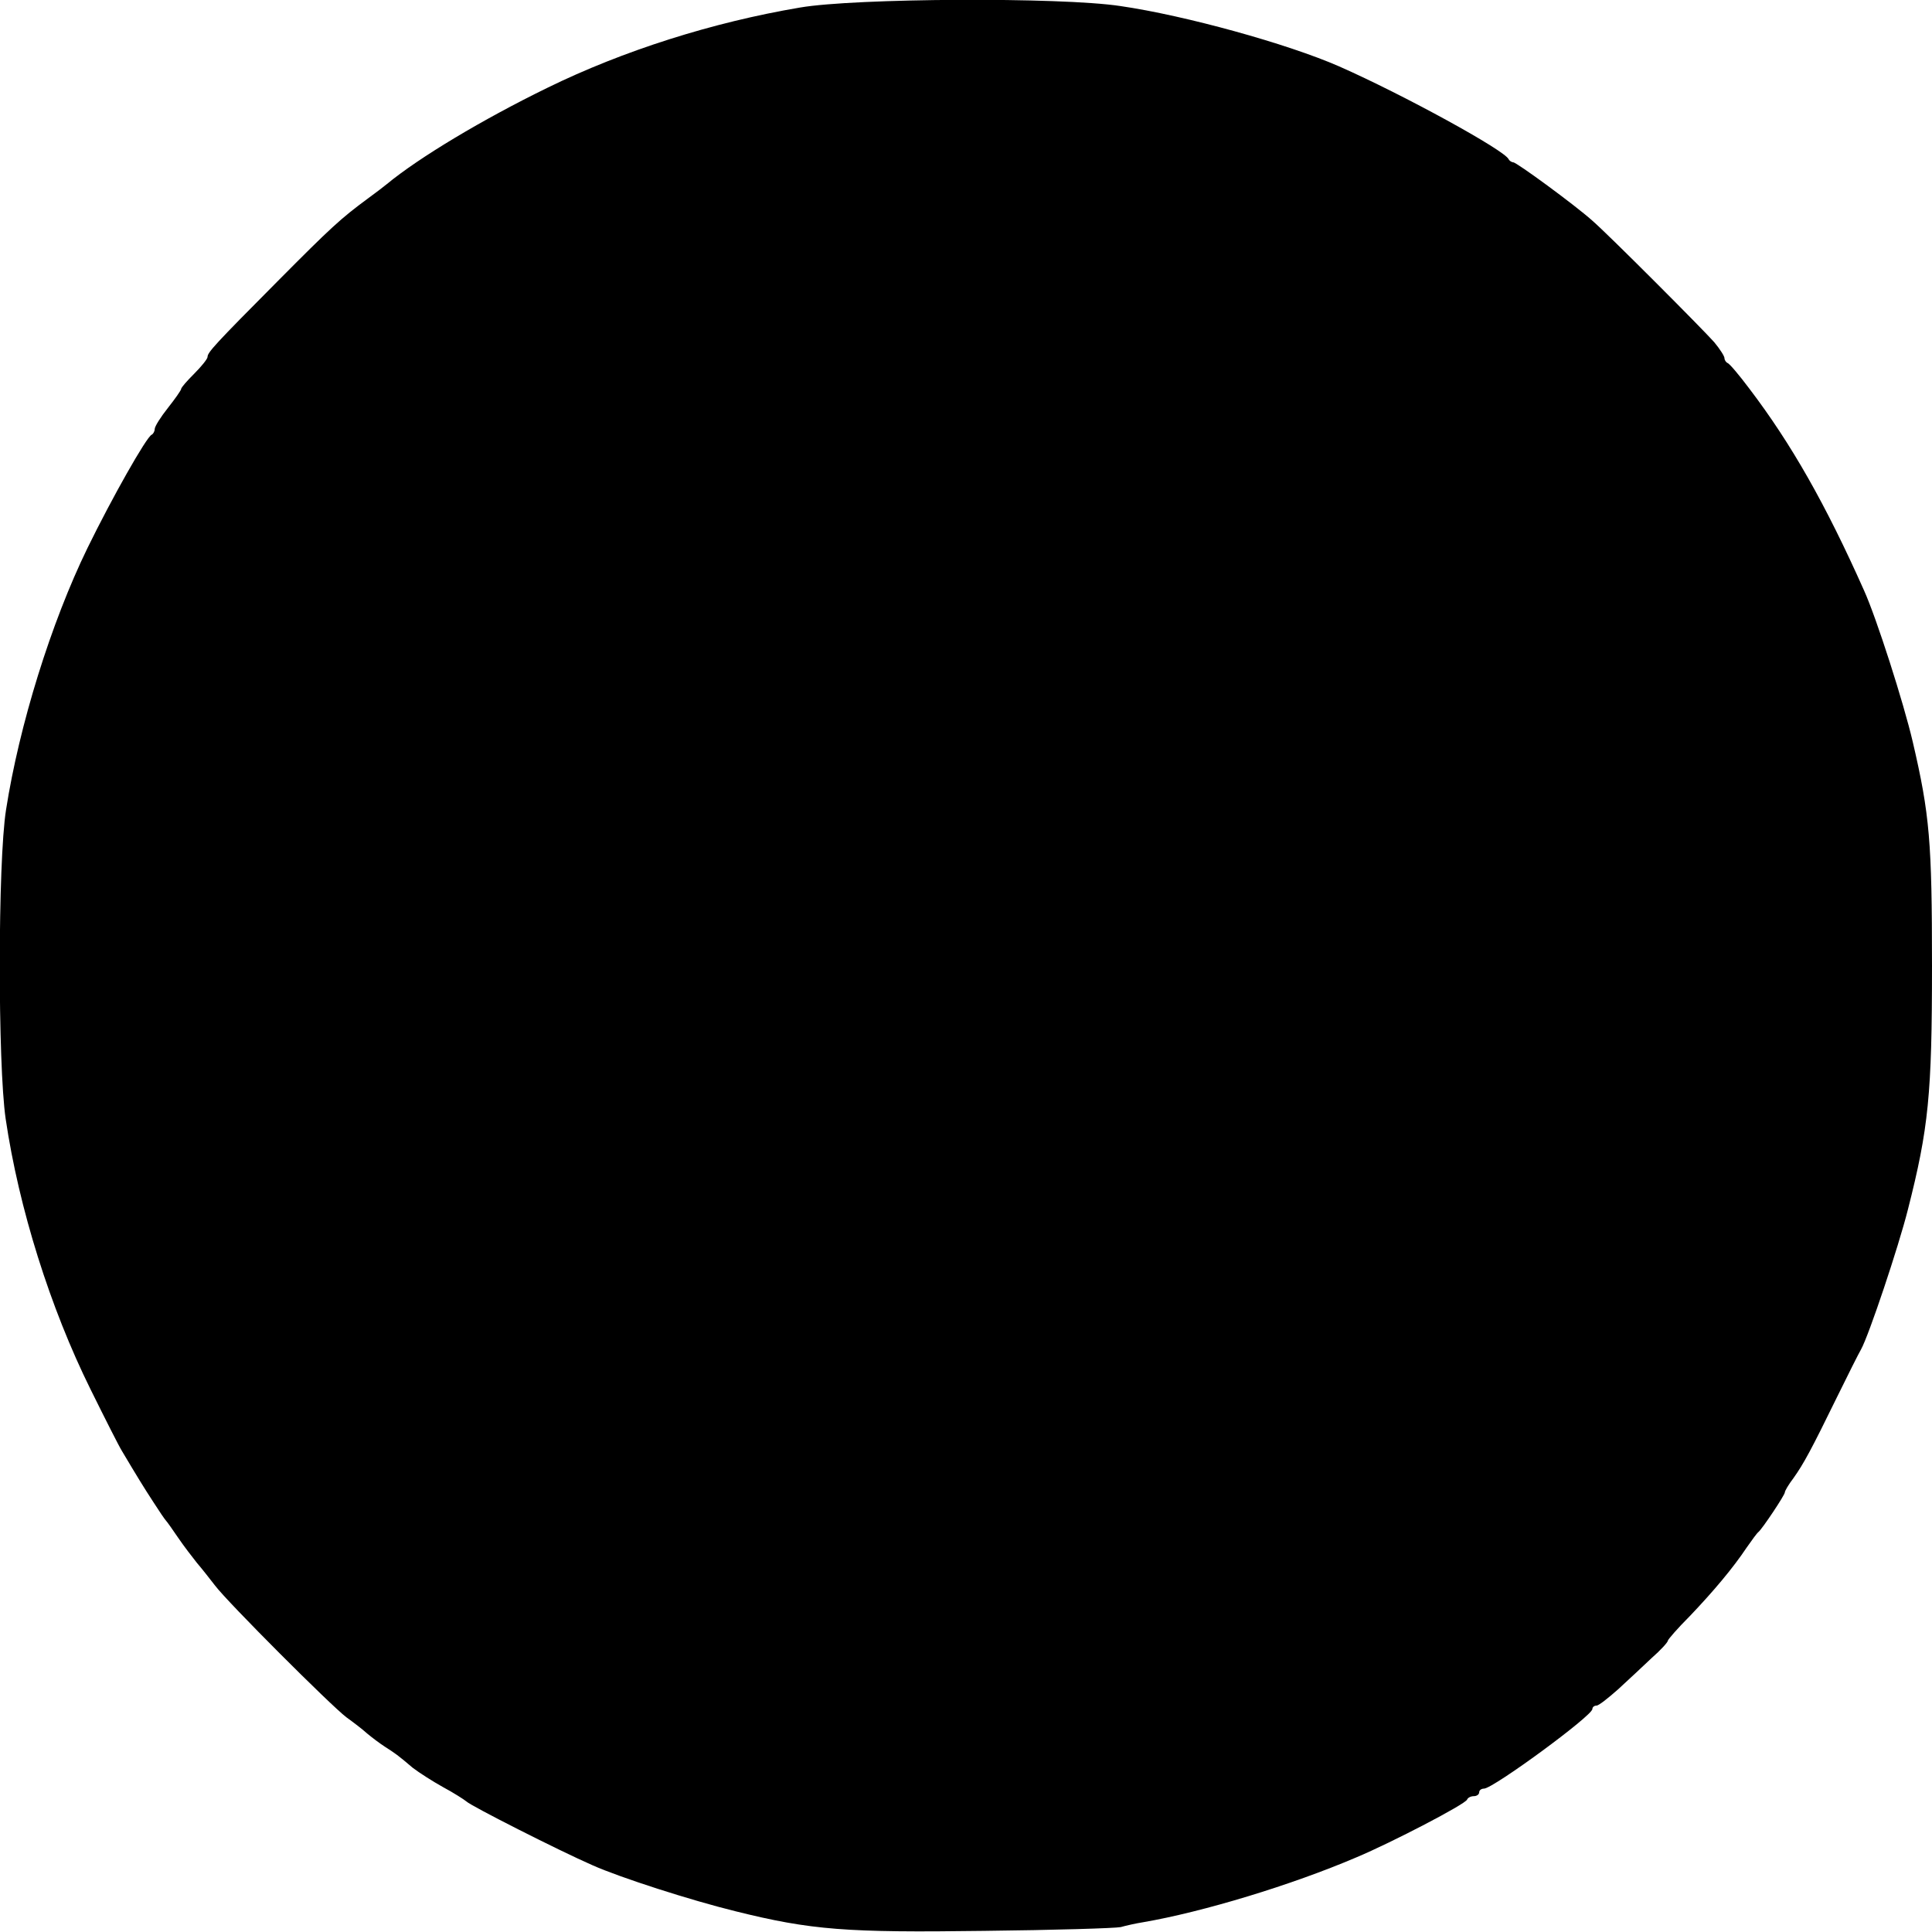<?xml version="1.0" standalone="no"?>
<!DOCTYPE svg PUBLIC "-//W3C//DTD SVG 20010904//EN"
 "http://www.w3.org/TR/2001/REC-SVG-20010904/DTD/svg10.dtd">
<svg version="1.0" xmlns="http://www.w3.org/2000/svg"
 width="512pt" height="512pt" viewBox="0 0 512 512"
 preserveAspectRatio="xMidYMid meet">
<g transform="translate(0,512) scale(0.1,-0.1)"
fill="#000000" stroke="none">
<path d="M2120 5100 c-231 -39 -468 -114 -670 -213 -170 -83 -339 -184 -425
-255 -6 -5 -28 -22 -50 -38 -72 -53 -98 -77 -239 -219 -167 -168 -186 -189
-186 -201 0 -5 -16 -25 -35 -44 -19 -19 -35 -37 -35 -41 0 -3 -16 -26 -35 -50
-19 -24 -35 -49 -35 -56 0 -6 -4 -13 -8 -15 -14 -6 -106 -169 -170 -300 -97
-199 -181 -470 -216 -694 -22 -139 -22 -675 -1 -819 35 -237 118 -501 225
-717 39 -79 76 -152 83 -163 41 -69 57 -95 83 -135 16 -25 31 -47 34 -50 3 -3
17 -23 32 -45 15 -22 38 -52 50 -67 13 -15 34 -42 48 -60 34 -45 307 -318 348
-349 18 -13 43 -32 55 -43 12 -10 33 -26 47 -35 28 -18 34 -22 74 -56 17 -13
53 -36 80 -51 28 -15 56 -33 62 -38 12 -12 247 -131 334 -169 74 -33 261 -93
379 -122 201 -50 294 -57 659 -52 185 2 348 7 362 10 14 4 41 10 60 13 157 27
392 98 565 172 93 39 289 141 293 153 2 5 10 9 18 9 8 0 14 5 14 10 0 6 6 10
13 10 25 1 287 193 287 211 0 5 5 9 11 9 6 0 31 20 57 43 26 24 66 61 89 83
24 21 43 42 43 46 0 3 26 33 58 65 63 66 115 128 151 182 14 20 27 38 31 41
10 8 70 98 70 105 0 4 10 21 23 38 27 38 47 75 115 214 29 59 58 117 64 127
21 38 99 271 124 370 55 216 64 306 64 646 0 329 -6 401 -51 594 -24 103 -96
328 -129 401 -102 229 -193 389 -304 535 -27 36 -53 67 -58 68 -4 2 -8 8 -8
13 0 5 -12 24 -27 42 -29 33 -281 286 -324 323 -46 41 -200 154 -209 154 -4 0
-10 4 -12 8 -9 23 -279 171 -449 246 -137 60 -408 135 -580 160 -159 24 -704
21 -849 -4z"/>
</g>
</svg>

